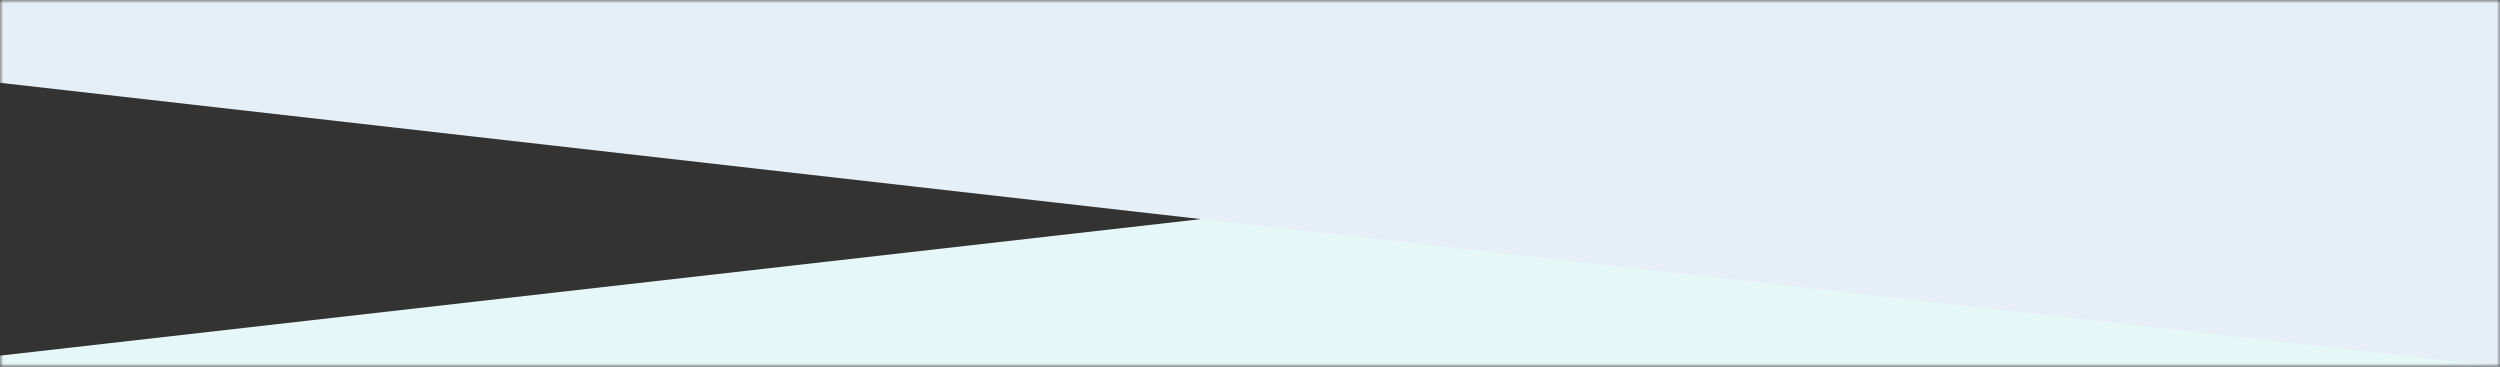 <svg xmlns="http://www.w3.org/2000/svg" viewBox="0 0 375 55" fill="none">
  <rect x="0" y="0" width="375" height="55" fill="#333333" stroke="none"/>
  <mask id="mask0" mask-type="alpha" maskUnits="userSpaceOnUse" x="0" y="0" width="375" height="55">
    <rect width="375" height="55" fill="#fff"/>
  </mask>
  <g mask="url(#mask0)">
    <g style="mix-blend-mode:multiply">
      <rect 
        width="1812" 
        height="934" 
        transform="matrix(-0.994 0.113 0.113 0.994 1085 -70)" 
        fill="#E6F7F8"/>
    </g>
    <g style="mix-blend-mode:multiply">
      <rect 
        x="-692" 
        y="-518" 
        width="1812" 
        height="449" 
        transform="rotate(6.475 -692 -518)" 
        fill="#E6EFF6"/>
    </g>
  </g>
</svg>
